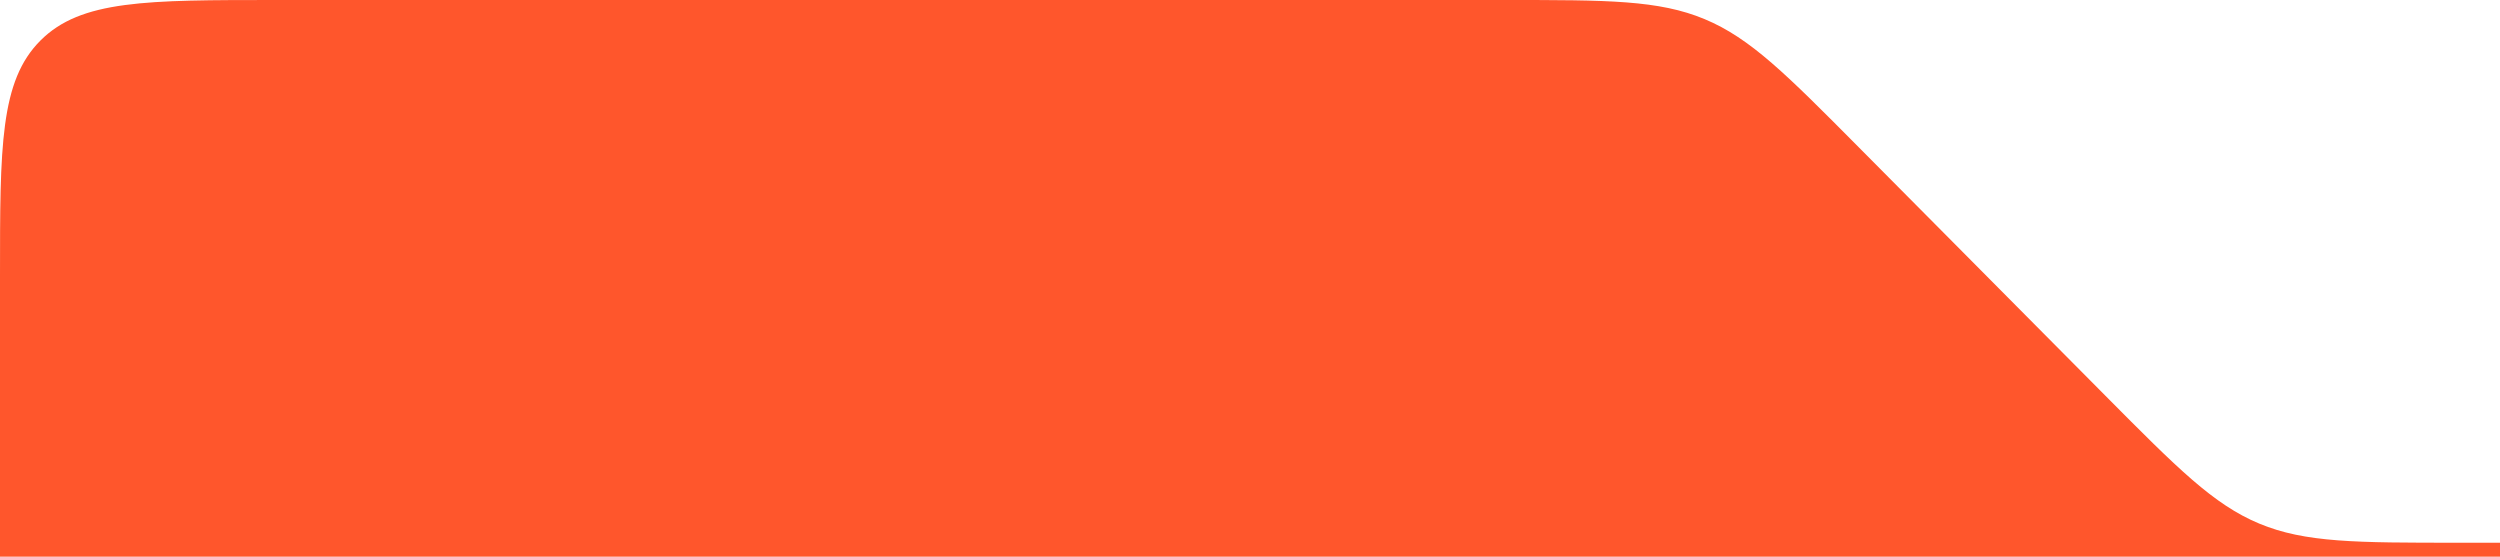 <svg width="256" height="57" viewBox="0 0 256 57" fill="none" xmlns="http://www.w3.org/2000/svg">
<path d="M154.15 0H28.31C14.964 0 8.292 0 4.146 4.146C0 8.292 0 14.964 0 28.31V57H256V55.575H251.753C241.286 55.575 236.052 55.575 231.351 53.618C226.65 51.66 222.963 47.946 215.589 40.518L190.313 15.057C182.939 7.629 179.252 3.915 174.551 1.957C169.85 0 164.616 0 154.15 0Z" fill="#FF562C"/>
</svg>
